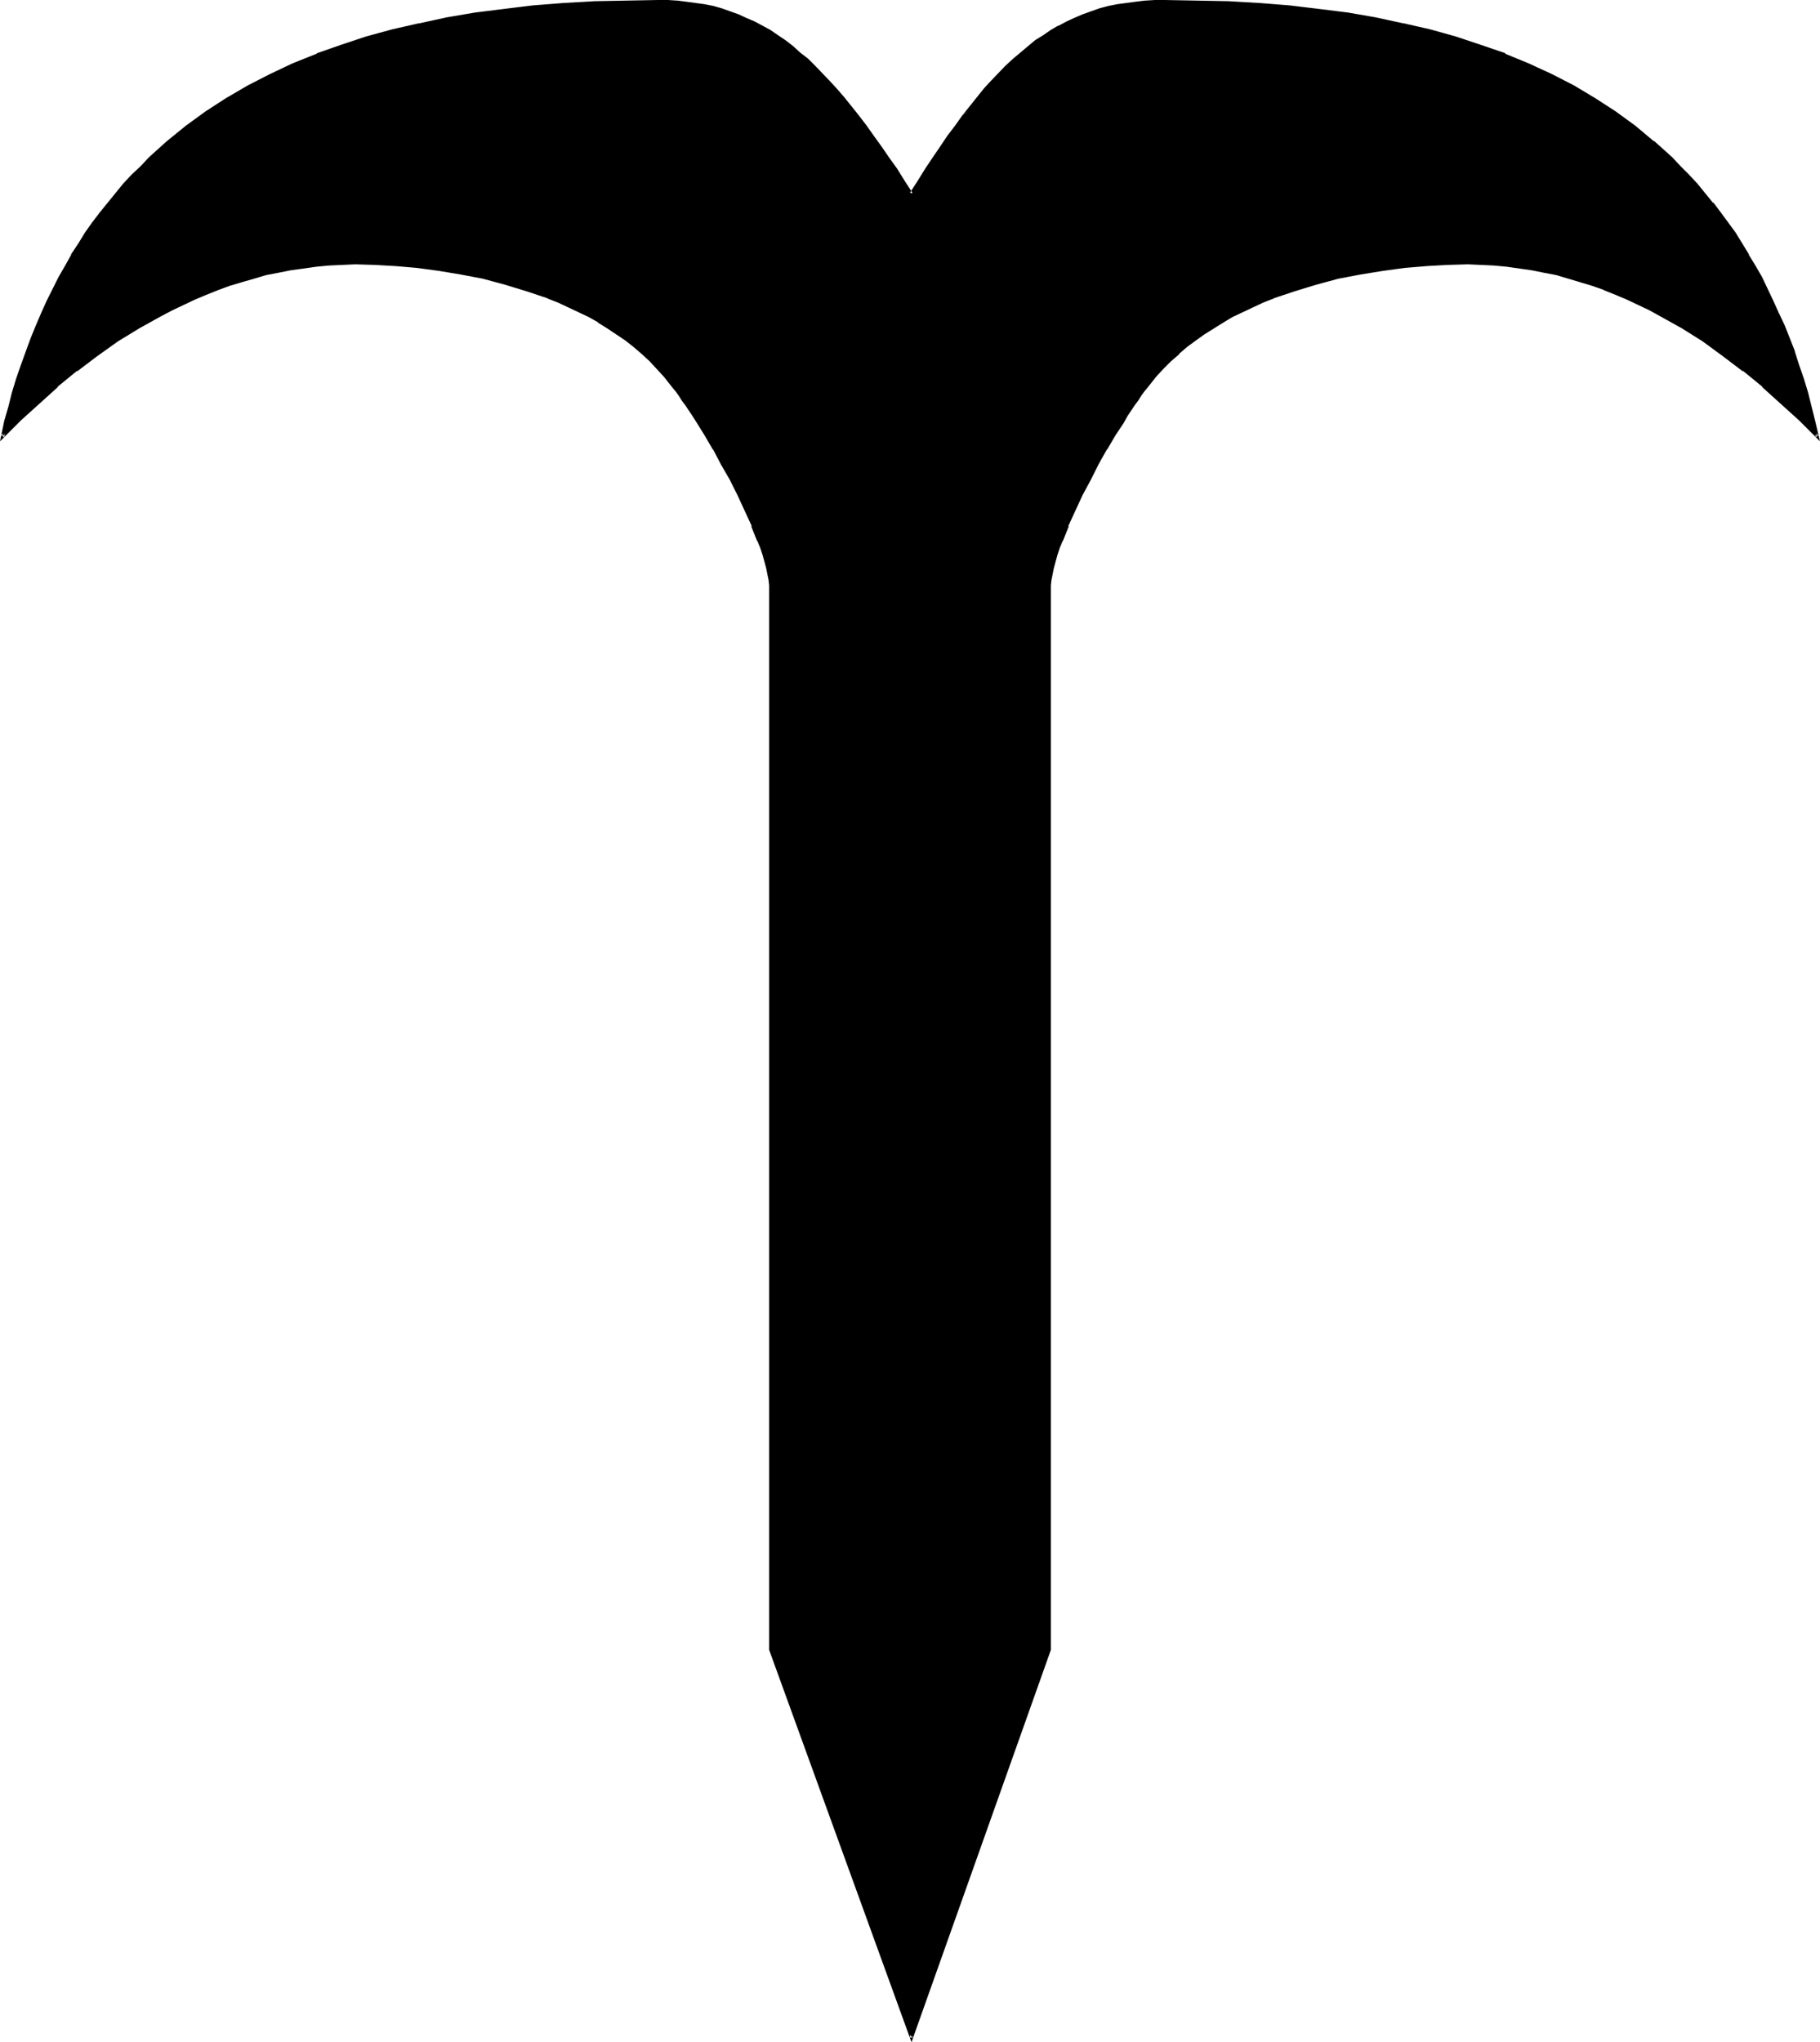 <?xml version="1.0" encoding="UTF-8" standalone="no"?>
<svg
   version="1.0"
   width="130.108mm"
   height="145.995mm"
   id="svg3"
   sodipodi:docname="Aries 14.wmf"
   xmlns:inkscape="http://www.inkscape.org/namespaces/inkscape"
   xmlns:sodipodi="http://sodipodi.sourceforge.net/DTD/sodipodi-0.dtd"
   xmlns="http://www.w3.org/2000/svg"
   xmlns:svg="http://www.w3.org/2000/svg">
  <sodipodi:namedview
     id="namedview3"
     pagecolor="#ffffff"
     bordercolor="#000000"
     borderopacity="0.25"
     inkscape:showpageshadow="2"
     inkscape:pageopacity="0.0"
     inkscape:pagecheckerboard="0"
     inkscape:deskcolor="#d1d1d1"
     inkscape:document-units="mm" />
  <defs
     id="defs1">
    <pattern
       id="WMFhbasepattern"
       patternUnits="userSpaceOnUse"
       width="6"
       height="6"
       x="0"
       y="0" />
  </defs>
  <path
     style="fill:#000000;fill-opacity:1;fill-rule:evenodd;stroke:none"
     d="m 396.566,71.095 -5.494,0.162 -5.818,0.162 -5.818,0.485 -5.979,0.808 -5.818,0.969 -6.141,1.293 -5.818,1.454 -5.979,1.777 -5.656,2.101 -2.909,1.131 -2.747,1.131 -2.747,1.293 -2.747,1.454 -2.586,1.454 -2.586,1.454 -2.424,1.777 -2.424,1.616 -2.262,1.777 -2.262,1.939 -2.262,1.939 -1.939,2.101 -2.101,2.101 -1.778,2.262 -0.808,0.969 -0.646,0.969 -0.808,0.969 -0.808,1.293 -0.97,1.293 -0.97,1.616 -0.97,1.454 -1.131,1.616 -2.101,3.555 -2.262,3.716 -2.262,4.039 -2.262,4.201 -2.101,4.201 -1.939,4.201 -1.939,4.039 -1.616,4.201 -0.808,1.939 -0.485,1.777 -0.646,1.777 -0.485,1.777 -0.323,1.777 -0.323,1.454 -0.162,1.616 v 1.293 286.317 L 246.278,550.498 208.302,445.795 v -286.317 -1.293 l -0.323,-1.616 -0.162,-1.454 -0.323,-1.777 -0.485,-1.777 -0.646,-1.777 -0.646,-1.777 -0.646,-1.939 -1.616,-4.201 -1.778,-4.039 -2.101,-4.201 -2.101,-4.201 -2.262,-4.201 -2.262,-4.039 -2.262,-3.716 -2.101,-3.555 -1.131,-1.616 -0.97,-1.454 -0.97,-1.616 -0.97,-1.293 -0.808,-1.293 -0.808,-0.969 -0.808,-0.969 -0.646,-0.969 -1.778,-2.262 -1.939,-2.101 -1.939,-2.101 -2.101,-1.939 -2.262,-1.939 -2.262,-1.777 -2.424,-1.616 -2.424,-1.777 -2.586,-1.454 -2.586,-1.454 -2.747,-1.454 -2.747,-1.293 -2.747,-1.131 -2.909,-1.131 -5.656,-2.101 -5.979,-1.777 -5.818,-1.454 -5.979,-1.293 -5.979,-0.969 -5.818,-0.808 -5.818,-0.485 -5.656,-0.162 -5.333,-0.162 h -3.555 l -3.555,0.162 -3.555,0.323 -3.394,0.485 -3.394,0.485 -3.394,0.646 -3.394,0.808 -3.232,0.808 -3.232,0.969 -3.232,0.969 -3.232,1.293 -3.232,1.131 -3.07,1.454 -3.232,1.293 -2.909,1.454 -3.07,1.616 -5.818,3.393 -5.818,3.555 -5.656,3.878 -5.333,4.039 -5.333,4.363 -5.01,4.524 -4.848,4.524 -4.848,4.686 0.97,-4.039 0.97,-3.878 1.131,-3.878 1.131,-3.716 1.131,-3.716 1.293,-3.716 1.293,-3.393 1.454,-3.555 1.454,-3.393 1.616,-3.232 1.454,-3.232 1.616,-3.232 1.778,-3.07 1.778,-2.908 1.778,-2.908 1.939,-2.908 1.778,-2.747 2.101,-2.747 2.101,-2.747 2.101,-2.424 2.101,-2.585 2.262,-2.424 2.262,-2.424 2.424,-2.262 4.848,-4.363 5.171,-4.201 5.171,-3.878 5.656,-3.555 5.656,-3.393 5.979,-3.07 6.302,-2.908 6.302,-2.585 6.626,-2.424 6.787,-2.101 7.11,-1.939 7.11,-1.777 7.434,-1.454 7.595,-1.293 7.757,-1.131 8.08,-0.808 8.08,-0.646 8.403,-0.485 8.565,-0.323 h 8.565 2.747 l 2.424,0.162 2.586,0.162 2.424,0.323 2.424,0.485 2.262,0.485 2.262,0.646 2.262,0.646 2.262,0.808 2.101,0.969 2.101,0.969 2.262,1.131 1.939,1.293 2.101,1.293 2.101,1.454 1.939,1.454 1.939,1.616 2.101,1.777 1.939,1.777 3.878,4.039 1.939,2.262 2.101,2.424 1.939,2.262 1.939,2.585 2.101,2.747 1.939,2.747 2.101,2.747 2.101,3.07 2.101,3.07 1.939,3.232 2.262,3.393 2.101,-3.393 1.939,-3.232 2.101,-3.07 1.939,-3.07 2.101,-2.747 1.939,-2.747 1.939,-2.747 1.939,-2.585 1.939,-2.262 1.939,-2.424 1.939,-2.262 3.878,-4.039 1.939,-1.777 2.101,-1.777 1.939,-1.616 2.101,-1.454 1.939,-1.454 2.101,-1.293 2.101,-1.293 2.101,-1.131 2.262,-0.969 2.101,-0.969 2.262,-0.808 2.262,-0.646 2.262,-0.646 2.424,-0.485 2.424,-0.485 2.586,-0.323 2.586,-0.162 2.586,-0.162 h 2.586 8.726 l 8.565,0.323 8.242,0.485 8.242,0.646 7.918,0.808 7.757,1.131 7.595,1.293 7.434,1.454 7.11,1.777 7.11,1.939 6.626,2.101 6.626,2.424 6.302,2.585 6.302,2.908 5.818,3.07 5.818,3.393 5.494,3.555 5.171,3.878 5.171,4.201 4.848,4.363 2.262,2.262 2.262,2.424 2.262,2.424 2.101,2.585 2.262,2.424 1.939,2.747 3.878,5.494 1.939,2.908 1.778,2.908 1.778,2.908 1.616,3.07 3.232,6.463 1.454,3.232 1.454,3.393 2.747,6.948 1.293,3.716 1.131,3.716 1.131,3.716 0.97,3.878 1.131,3.878 0.808,4.039 -4.525,-4.686 -5.01,-4.524 -5.01,-4.524 -5.171,-4.363 -5.333,-4.039 -5.494,-3.878 -5.656,-3.555 -5.979,-3.393 -2.909,-1.616 -3.07,-1.454 -3.07,-1.293 -3.07,-1.454 -3.232,-1.131 -3.07,-1.293 -3.232,-0.969 -3.232,-0.969 -3.232,-0.808 -3.394,-0.808 -3.394,-0.646 -3.394,-0.485 -3.394,-0.485 -3.394,-0.323 -3.555,-0.162 z"
     id="path1" />
  <path
     style="fill:#000000;fill-opacity:1;fill-rule:evenodd;stroke:none"
     d="m 396.566,70.61 -5.494,0.162 -5.818,0.162 v 0 l -5.818,0.646 -5.979,0.646 -5.979,0.969 -5.979,1.293 v 0 l -5.979,1.616 -5.818,1.777 -5.818,1.939 h -0.162 l -2.747,1.293 -2.747,1.131 -2.747,1.293 -2.747,1.293 -2.586,1.616 v 0 l -2.586,1.454 -2.586,1.616 -2.262,1.777 -2.424,1.777 v 0 l -2.262,1.939 v 0 l -2.262,1.939 -1.939,2.101 -2.101,2.101 v 0.162 l -1.778,2.262 h -0.162 l -0.646,0.808 -0.646,0.969 -0.808,1.131 -0.97,1.293 -0.808,1.293 -0.97,1.454 -0.97,1.454 -1.131,1.777 -2.262,3.393 -2.101,3.878 v 0 l -2.262,4.039 -2.262,4.201 -2.101,4.201 -2.101,4.201 -1.778,4.039 h -0.162 l -1.616,4.039 v 0.162 l -0.646,1.939 -0.646,1.939 -0.485,1.777 -0.485,1.777 -0.485,1.616 v 0 l -0.162,1.616 -0.162,1.454 v 0.162 l -0.162,1.293 v 286.317 -0.162 l -37.168,104.865 h 0.808 l -37.814,-104.865 v 0.162 -286.317 l -0.162,-1.293 v -0.162 l -0.162,-1.454 -0.162,-1.616 v 0 l -0.485,-1.616 -0.485,-1.777 -0.485,-1.777 -0.646,-1.939 -0.808,-1.939 v -0.162 l -1.454,-4.039 h -0.162 l -1.778,-4.039 -2.101,-4.201 -2.101,-4.201 -2.262,-4.201 -2.262,-4.039 v 0 l -2.262,-3.878 -2.101,-3.393 -0.97,-1.777 -1.131,-1.454 -0.97,-1.454 -0.97,-1.293 -0.808,-1.293 -0.808,-1.131 -0.646,-0.969 -0.808,-0.808 -1.778,-2.262 v -0.162 l -1.939,-2.101 -1.939,-2.101 -2.101,-1.939 -2.262,-1.939 h -0.162 l -2.262,-1.777 -2.424,-1.777 -2.424,-1.616 -2.586,-1.454 v 0 l -2.586,-1.616 -2.747,-1.293 -2.747,-1.293 -2.747,-1.131 -2.747,-1.293 h -0.162 l -5.656,-1.939 -5.979,-1.777 -5.979,-1.616 v 0 l -5.979,-1.293 -5.979,-0.969 -5.818,-0.646 -5.818,-0.646 v 0 l -5.656,-0.162 -5.333,-0.162 -3.555,0.162 -3.555,0.162 v 0 l -3.555,0.323 -3.394,0.323 -3.394,0.646 -3.394,0.485 -3.394,0.808 v 0 l -3.394,0.808 -3.232,0.969 -3.232,1.131 -3.232,1.131 v 0 l -3.232,1.293 v 0 l -3.07,1.293 -3.232,1.454 -2.909,1.454 -3.07,1.616 -5.979,3.232 v 0 l -5.818,3.716 -5.656,3.878 -5.333,4.039 v 0 l -5.333,4.363 v 0 l -5.01,4.524 -4.848,4.524 -4.848,4.686 0.808,0.485 0.97,-4.039 0.97,-3.878 1.131,-3.878 1.131,-3.878 1.131,-3.555 1.293,-3.716 1.293,-3.393 v 0 l 1.293,-3.555 1.454,-3.393 1.616,-3.232 1.454,-3.232 1.778,-3.07 1.616,-3.07 1.778,-3.07 v 0 l 1.778,-2.908 1.939,-2.908 1.939,-2.747 1.939,-2.747 v 0 l 2.101,-2.585 2.101,-2.585 v 0 l 2.101,-2.424 2.262,-2.424 2.262,-2.424 2.424,-2.262 4.848,-4.363 h -0.162 l 5.171,-4.201 v 0.162 l 5.333,-3.878 5.494,-3.716 5.818,-3.393 v 0 l 5.818,-3.07 6.302,-2.747 6.464,-2.747 -0.162,0.162 6.626,-2.424 6.787,-2.262 6.949,-1.777 7.272,-1.777 h -0.162 l 7.434,-1.616 7.595,-1.131 7.918,-1.131 7.918,-0.808 8.242,-0.646 h -0.162 l 8.403,-0.485 8.565,-0.323 8.565,-0.162 2.747,0.162 h 2.424 v 0 l 2.424,0.323 2.586,0.323 2.262,0.485 2.424,0.485 h -0.162 l 2.262,0.485 2.424,0.808 2.101,0.808 V 4.524 l 2.101,0.969 2.101,1.131 2.262,0.969 h -0.162 l 2.101,1.293 2.101,1.293 1.939,1.454 2.101,1.616 -0.162,-0.162 1.939,1.616 2.101,1.777 1.939,1.777 3.878,4.039 1.939,2.262 2.101,2.262 v 0 l 1.939,2.424 v 0 l 1.939,2.424 1.939,2.747 2.101,2.747 1.939,2.908 2.101,3.07 2.101,2.908 2.101,3.393 2.586,3.878 2.424,-3.878 1.939,-3.393 2.101,-2.908 1.939,-3.07 2.101,-2.908 1.939,-2.747 1.939,-2.747 1.939,-2.424 -2.586,1.939 -1.939,2.747 -2.101,2.747 -1.939,2.908 -2.101,3.07 -1.939,2.908 -2.101,3.393 -2.101,3.232 h 0.808 l -2.101,-3.232 -2.101,-3.393 -2.101,-2.908 -2.101,-3.07 -2.101,-2.908 -1.939,-2.747 -2.101,-2.747 -1.939,-2.424 v 0 l -1.939,-2.424 v 0 l -2.101,-2.424 -1.939,-2.101 -3.878,-4.039 -1.939,-1.939 -2.101,-1.616 -1.939,-1.777 v 0 l -2.101,-1.616 -1.939,-1.293 -2.101,-1.454 -2.101,-1.131 v 0 l -2.101,-1.131 -2.262,-0.969 -2.101,-0.969 v 0 l -2.262,-0.808 -2.262,-0.808 -2.262,-0.646 v 0 l -2.424,-0.485 -2.424,-0.323 -2.424,-0.323 -2.424,-0.323 h -0.162 L 180.507,0 h -2.747 l -8.565,0.162 -8.565,0.162 -8.403,0.485 v 0 l -8.242,0.646 -7.918,0.969 -7.757,0.969 -7.595,1.293 -7.434,1.616 h -0.162 l -7.11,1.616 -7.11,1.939 -6.787,2.262 -6.464,2.262 -0.162,0.162 -6.464,2.585 -6.141,2.908 -5.979,3.07 v 0 l -5.818,3.393 -5.494,3.555 -5.333,3.878 v 0 l -5.171,4.201 v 0 l -4.848,4.363 -2.262,2.424 -2.424,2.262 -2.262,2.424 -2.101,2.585 v 0 l -2.101,2.585 -2.101,2.585 v 0 l -2.101,2.747 -1.939,2.747 -1.778,2.908 -1.939,2.908 v 0.162 l -1.616,2.908 -1.778,3.07 -1.616,3.232 -1.616,3.232 -1.454,3.232 -1.454,3.393 -1.454,3.555 v 0 l -1.293,3.555 -1.293,3.555 -1.293,3.716 -1.131,3.716 -0.97,3.878 -1.131,3.878 L 0,119.245 l 5.656,-5.655 5.01,-4.524 5.01,-4.524 h -0.162 l 5.333,-4.363 v 0.162 l 5.333,-4.039 5.656,-4.039 5.818,-3.555 v 0 l 5.818,-3.232 3.07,-1.616 3.07,-1.454 3.07,-1.454 3.07,-1.293 v 0 l 3.232,-1.293 v 0 l 3.07,-1.131 3.232,-0.969 3.394,-0.969 3.232,-0.969 v 0 l 3.394,-0.646 3.232,-0.646 3.555,-0.485 3.394,-0.485 3.394,-0.323 v 0 l 3.555,-0.162 3.555,-0.162 5.333,0.162 5.656,0.323 v 0 l 5.656,0.485 5.979,0.808 5.818,0.969 5.979,1.131 v 0 l 5.979,1.616 5.818,1.777 5.818,1.939 h -0.162 l 2.909,1.131 2.747,1.293 2.747,1.293 2.747,1.293 2.586,1.454 h -0.162 l 2.586,1.616 2.424,1.616 2.424,1.616 2.262,1.777 v 0 l 2.262,1.939 2.101,1.939 1.939,2.101 1.939,2.101 v 0 l 1.778,2.262 0.646,0.808 0.808,0.969 0.808,1.131 0.808,1.293 0.97,1.293 0.97,1.454 0.97,1.454 1.131,1.777 2.101,3.393 2.262,3.878 v -0.162 l 2.101,4.039 2.424,4.201 2.101,4.201 1.939,4.201 1.939,4.201 h -0.162 l 1.616,4.039 v -0.162 l 0.808,1.939 0.646,1.939 0.485,1.777 0.485,1.777 0.323,1.616 v 0 l 0.323,1.616 0.162,1.454 v 0 1.293 286.317 l 38.461,105.996 37.653,-105.996 v -286.317 -1.293 0 l 0.162,-1.454 0.323,-1.616 v 0 l 0.323,-1.616 0.485,-1.777 0.485,-1.777 0.646,-1.939 0.808,-1.939 v 0.162 l 1.616,-4.039 h -0.162 l 1.939,-4.201 1.939,-4.201 2.262,-4.201 2.101,-4.201 2.262,-4.039 v 0.162 l 2.262,-3.878 2.262,-3.393 0.97,-1.777 0.97,-1.454 0.97,-1.454 0.97,-1.293 0.808,-1.293 0.808,-1.131 0.808,-0.969 0.646,-0.808 v 0 l 1.778,-2.262 v 0 l 1.939,-2.101 2.101,-2.101 2.262,-1.939 h -0.162 l 2.262,-1.939 v 0 l 2.424,-1.777 2.262,-1.616 2.586,-1.616 2.586,-1.616 v 0 l 2.424,-1.454 2.747,-1.293 2.747,-1.293 2.747,-1.293 2.909,-1.131 h -0.162 l 5.818,-1.939 5.818,-1.777 5.979,-1.616 v 0 l 5.979,-1.131 5.979,-0.969 5.979,-0.808 5.818,-0.485 h -0.162 l 5.818,-0.323 5.494,-0.162 z"
     id="path2" />
  <path
     style="fill:#000000;fill-opacity:1;fill-rule:evenodd;stroke:none"
     d="m 262.6,29.246 v 0 l 1.939,-2.424 v 0 l 1.939,-2.262 1.939,-2.262 3.878,-4.039 1.939,-1.777 2.101,-1.777 h -0.162 l 2.101,-1.616 v 0.162 l 1.939,-1.616 2.101,-1.454 2.101,-1.293 1.939,-1.293 v 0 l 2.101,-0.969 2.262,-1.131 2.101,-0.969 v 0.162 l 2.262,-0.808 2.262,-0.808 2.262,-0.485 v 0 l 2.262,-0.485 2.586,-0.485 2.424,-0.323 2.586,-0.323 v 0 h 2.586 l 2.586,-0.162 8.726,0.162 8.565,0.323 8.242,0.485 v 0 l 8.242,0.646 7.918,0.808 7.757,1.131 7.595,1.131 7.434,1.616 h -0.162 l 7.272,1.777 6.949,1.777 6.787,2.262 6.464,2.424 v -0.162 l 6.302,2.747 6.141,2.747 5.979,3.07 v 0 l 5.656,3.393 5.494,3.716 5.333,3.878 v -0.162 l 5.01,4.201 v 0 l 4.848,4.363 2.262,2.262 2.262,2.424 2.262,2.424 2.101,2.424 v 0 l 2.262,2.585 h -0.162 l 2.101,2.585 3.878,5.494 1.778,2.908 1.939,2.908 v 0 l 1.616,3.07 1.778,3.07 3.232,6.302 1.454,3.232 1.454,3.393 v 0 l 2.586,7.109 v -0.162 l 1.293,3.716 1.131,3.555 1.131,3.878 1.131,3.878 0.97,3.878 0.97,4.039 0.646,-0.485 -4.525,-4.686 -5.01,-4.524 -5.01,-4.524 v 0 l -5.171,-4.363 v 0 l -5.333,-4.039 -5.656,-3.878 -5.656,-3.716 v 0 l -5.979,-3.232 -2.909,-1.616 -3.07,-1.454 -3.07,-1.454 -3.07,-1.293 v 0 l -3.232,-1.293 v 0 l -3.07,-1.131 -3.232,-1.131 -3.232,-0.969 -3.394,-0.808 v 0 l -3.394,-0.808 -3.232,-0.485 -3.394,-0.646 -3.555,-0.323 -3.394,-0.323 v 0 l -3.555,-0.162 -3.555,-0.162 v 0.808 l 3.555,0.162 3.555,0.162 h -0.162 l 3.555,0.323 3.394,0.485 3.394,0.485 3.232,0.646 3.394,0.646 v 0 l 3.232,0.969 3.232,0.969 3.232,0.969 3.232,1.131 h -0.162 l 3.232,1.293 v 0 l 3.07,1.293 3.07,1.454 3.07,1.454 2.909,1.616 5.818,3.232 v 0 l 5.656,3.555 5.494,4.039 5.333,4.039 v -0.162 l 5.333,4.363 h -0.162 l 5.01,4.524 5.01,4.524 5.656,5.655 -1.293,-5.494 -0.97,-3.878 -0.97,-3.878 -1.131,-3.716 -1.293,-3.716 -1.131,-3.555 v -0.162 l -2.747,-6.948 v 0 l -1.616,-3.393 -1.454,-3.232 -3.07,-6.463 -1.778,-3.07 -1.778,-2.908 v -0.162 l -1.778,-2.908 -1.778,-2.908 -4.04,-5.494 -1.939,-2.585 h -0.162 l -2.101,-2.585 v 0 l -2.101,-2.585 -2.262,-2.424 -2.262,-2.262 -2.262,-2.424 -4.848,-4.363 h -0.162 l -5.01,-4.201 v 0 l -5.333,-3.878 -5.494,-3.555 -5.656,-3.393 v 0 l -5.979,-3.07 -6.302,-2.908 -6.302,-2.585 v -0.162 l -6.626,-2.262 -6.787,-2.262 -6.949,-1.939 -7.11,-1.616 h -0.162 L 371.68,4.686 364.246,3.393 356.489,2.424 348.409,1.454 340.329,0.808 h -0.162 L 331.926,0.323 323.361,0.162 314.635,0 h -2.586 l -2.586,0.162 h -0.162 l -2.586,0.323 -2.424,0.323 -2.424,0.323 -2.424,0.485 v 0 l -2.424,0.646 -2.262,0.808 -2.262,0.808 v 0 l -2.262,0.969 -2.101,0.969 -2.101,1.131 h -0.162 l -1.939,1.131 -2.101,1.454 -2.101,1.293 -1.939,1.616 v 0 l -2.101,1.777 v 0 l -1.939,1.616 -2.101,1.939 -3.878,4.039 -1.939,2.101 -1.939,2.424 v 0 l -1.939,2.424 v 0 l -1.939,2.424 z"
     id="path3" />
</svg>
